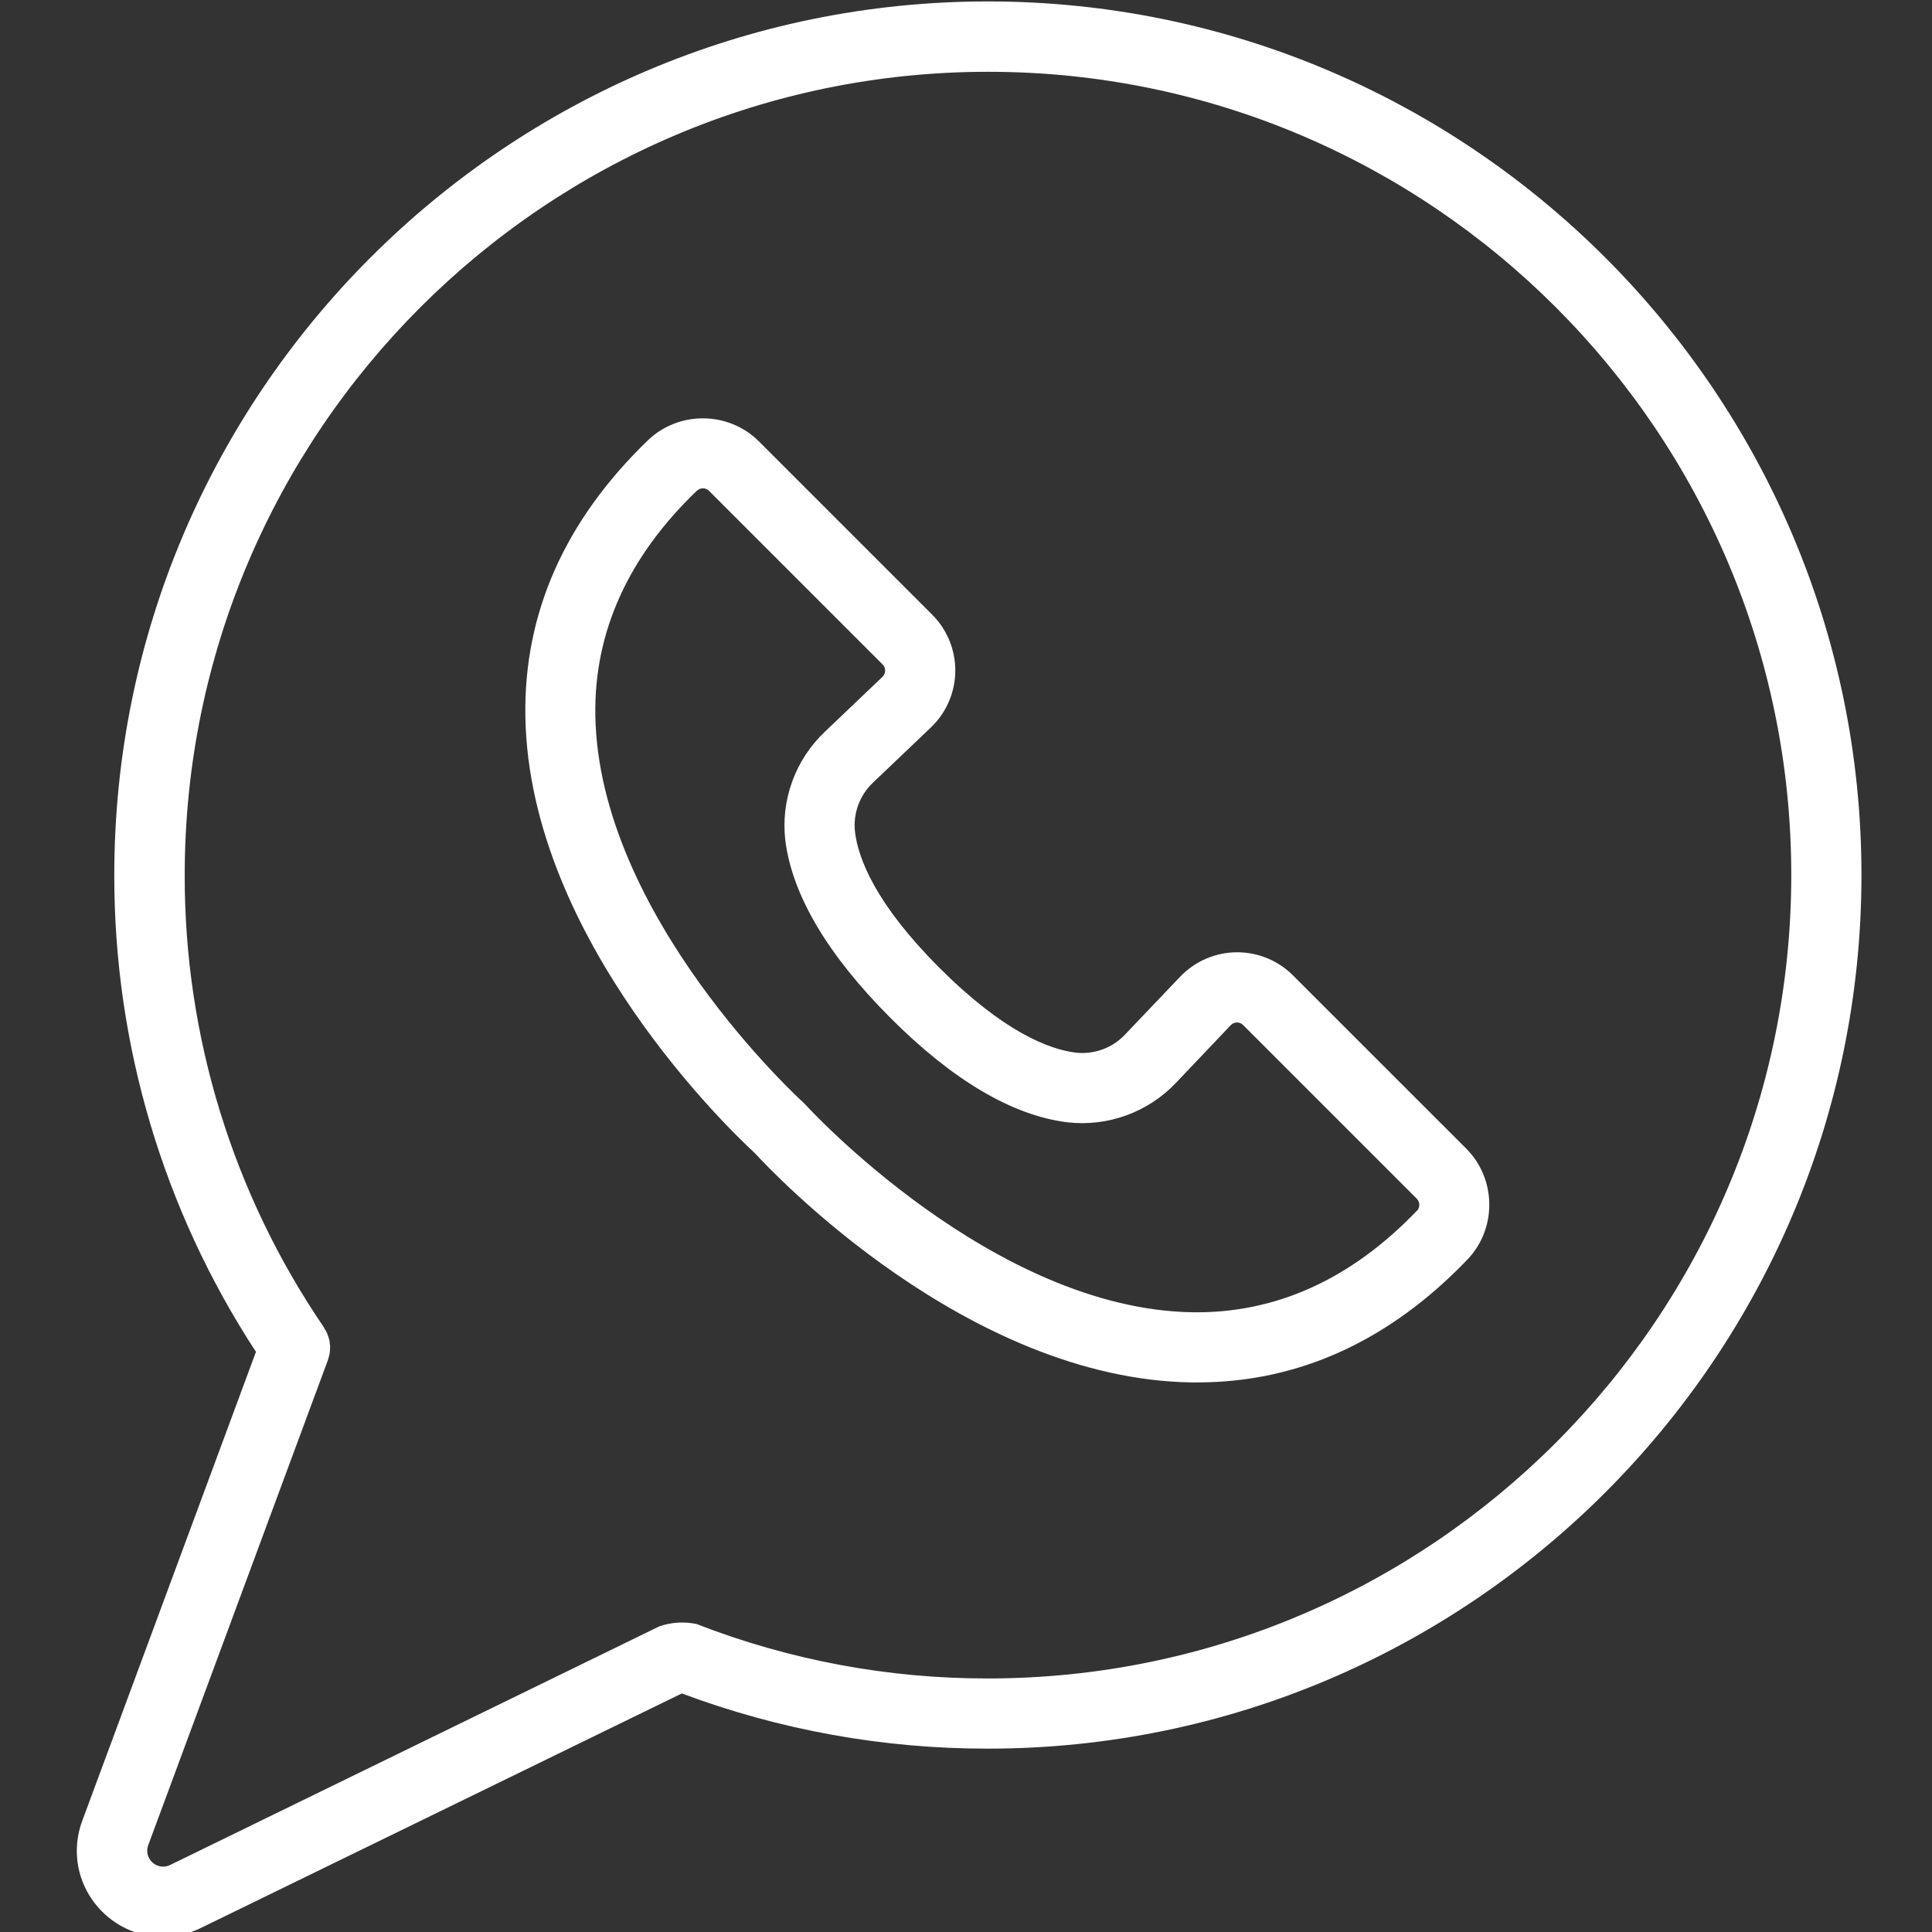 <?xml version="1.0" encoding="UTF-8" standalone="no"?>
<!DOCTYPE svg PUBLIC "-//W3C//DTD SVG 1.1//EN" "http://www.w3.org/Graphics/SVG/1.1/DTD/svg11.dtd">
<svg width="100%" height="100%" viewBox="0 0 100 100" version="1.1" xmlns="http://www.w3.org/2000/svg" xmlns:xlink="http://www.w3.org/1999/xlink" xml:space="preserve" xmlns:serif="http://www.serif.com/" style="fill-rule:evenodd;clip-rule:evenodd;stroke-linejoin:round;stroke-miterlimit:2;">
    <rect x="0" y="0" width="100" height="100" fill="#333333" stroke="none"/>
    <g transform="matrix(0.183,0,0,0.183,-41.337,-41.337)">
        <path d="M591.59,501.76C587.409,497.579 581.733,495.227 575.82,495.227C569.719,495.227 563.877,497.731 559.67,502.15L544.12,518.47C540.532,522.298 535.333,524.207 530.12,523.61C522.55,522.67 509.73,517.75 491.64,499.67C473.55,481.59 468.64,468.77 467.71,461.2C467.116,455.987 469.024,450.79 472.85,447.2L489.17,431.65C493.583,427.443 496.083,421.606 496.083,415.509C496.083,409.597 493.731,403.921 489.55,399.74L440.45,350.64C431.868,342.171 417.917,342.05 409.19,350.37C385.71,373 374,399.25 374.48,428.48C375.48,491.82 433.54,546.67 439.36,552.01C444.7,557.83 499.55,615.9 562.89,616.89L564.54,616.89C593.11,616.89 618.81,605.2 640.96,582.11C649.275,573.381 649.154,559.434 640.69,550.85L591.59,501.76ZM626.59,568.38C608,587.75 586.7,597.38 563.22,597.05C506.64,596.2 454.22,538.91 453.71,538.34L452.98,537.61C452.4,537.09 395.16,484.88 394.27,428.17C393.9,404.68 403.55,383.33 422.94,364.73C423.41,364.268 424.041,364.006 424.7,364C425.347,363.997 425.968,364.257 426.42,364.72L475.52,413.82C475.988,414.285 476.248,414.92 476.24,415.58C476.231,416.241 475.957,416.872 475.48,417.33L459.16,432.88C450.803,440.797 446.665,452.217 448.01,463.65C450,479.15 460,496 477.66,513.71C495.32,531.42 512.22,541.38 527.72,543.31C539.152,544.649 550.569,540.511 558.49,532.16L574,515.84C574.455,515.359 575.088,515.084 575.75,515.08C576.4,515.076 577.025,515.336 577.48,515.8L626.58,564.9C627.546,565.84 627.573,567.407 626.64,568.38L626.59,568.38Z" style="fill:white;fill-rule:nonzero;"/>
    </g>
    <g transform="matrix(0.183,0,0,0.183,-41.337,-41.337)">
        <path d="M505.3,226.29C369.05,226.29 258.21,337.14 258.21,473.38C258.136,521.273 272.067,568.158 298.28,608.24L249.15,740.89C248.133,743.612 247.612,746.495 247.612,749.4C247.612,762.737 258.586,773.71 271.922,773.71C275.638,773.71 279.305,772.858 282.64,771.22L418.73,704.86C446.414,715.222 475.74,720.51 505.3,720.47C641.54,720.47 752.38,609.62 752.38,473.38C752.38,337.14 641.54,226.29 505.3,226.29ZM505.3,700.62C477.111,700.667 449.16,695.444 422.89,685.22C419.388,684.486 415.753,684.715 412.37,685.88L274,753.38C273.383,753.684 272.704,753.842 272.016,753.842C269.553,753.842 267.526,751.815 267.526,749.352C267.526,748.815 267.622,748.283 267.81,747.78L318.59,610.68L318.66,610.48C318.73,610.29 318.75,610.1 318.81,609.92C318.939,609.52 319.043,609.113 319.12,608.7C319.17,608.389 319.2,608.075 319.21,607.76C319.21,607.44 319.27,607.12 319.26,606.76C319.242,606.425 319.205,606.091 319.15,605.76C319.15,605.48 319.09,605.19 319.03,604.9C318.94,604.527 318.826,604.159 318.69,603.8C318.622,603.558 318.538,603.321 318.44,603.09C318.243,602.633 318.005,602.194 317.73,601.78C317.66,601.67 317.62,601.55 317.55,601.45L317.44,601.29C317.443,601.267 317.443,601.243 317.44,601.22C291.752,563.568 278.045,519.01 278.13,473.43C278.13,348.13 380.07,246.19 505.37,246.19C630.67,246.19 732.53,348.08 732.53,473.38C732.53,598.68 630.59,700.62 505.3,700.62Z" style="fill:white;fill-rule:nonzero;"/>
    </g>
</svg>
